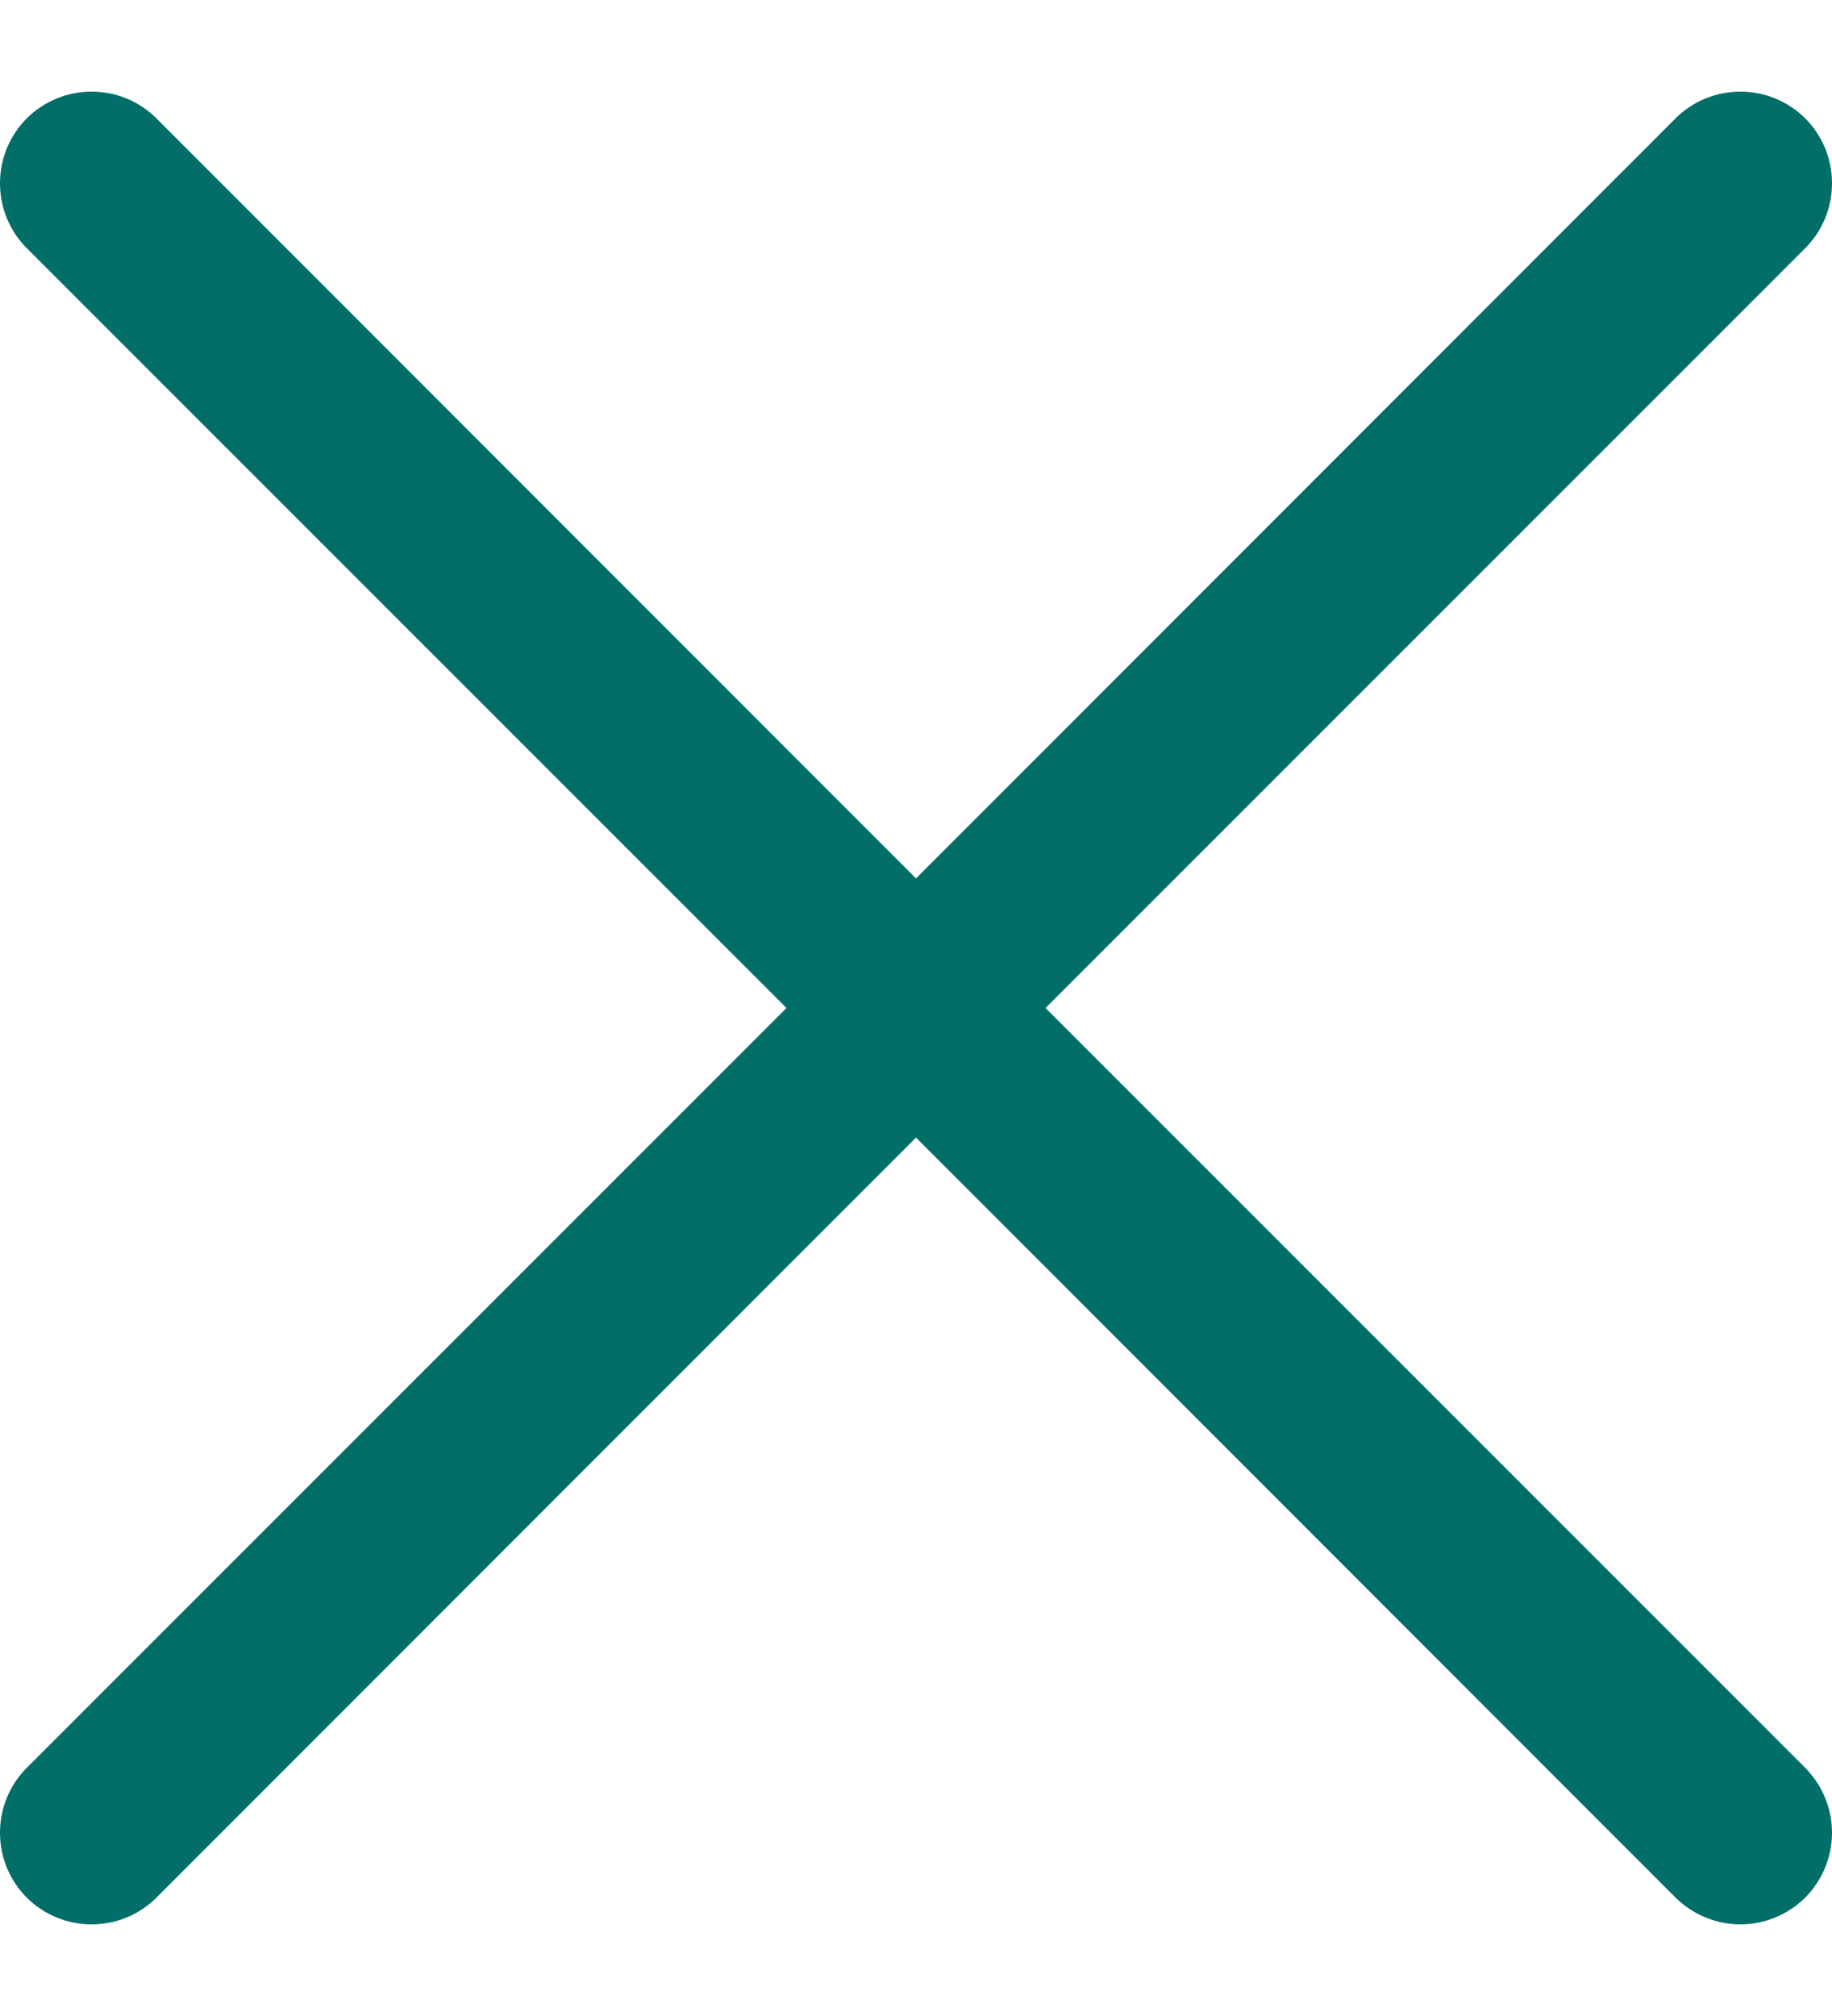 <svg width="10" height="11" viewBox="0 0 10 11" fill="none" xmlns="http://www.w3.org/2000/svg">
<path d="M9.854 9.646C9.9 9.693 9.937 9.748 9.962 9.809C9.987 9.869 10 9.934 10 10C10 10.066 9.987 10.131 9.962 10.191C9.937 10.252 9.9 10.307 9.854 10.354C9.807 10.4 9.752 10.437 9.691 10.462C9.631 10.487 9.566 10.5 9.5 10.5C9.434 10.5 9.369 10.487 9.309 10.462C9.248 10.437 9.193 10.4 9.146 10.354L5 6.207L0.854 10.354C0.76 10.448 0.633 10.5 0.5 10.5C0.367 10.5 0.24 10.448 0.146 10.354C0.052 10.26 -0 10.133 -0 10C-0 9.867 0.052 9.74 0.146 9.646L4.293 5.5L0.146 1.354C0.052 1.26 -0 1.133 -0 1C-0 0.867 0.052 0.74 0.146 0.646C0.24 0.552 0.367 0.5 0.5 0.5C0.633 0.5 0.76 0.552 0.854 0.646L5 4.793L9.146 0.646C9.24 0.552 9.367 0.5 9.5 0.5C9.633 0.5 9.76 0.552 9.854 0.646C9.948 0.74 10 0.867 10 1C10 1.133 9.948 1.26 9.854 1.354L5.707 5.5L9.854 9.646Z" fill="#026E68"/>
</svg>
